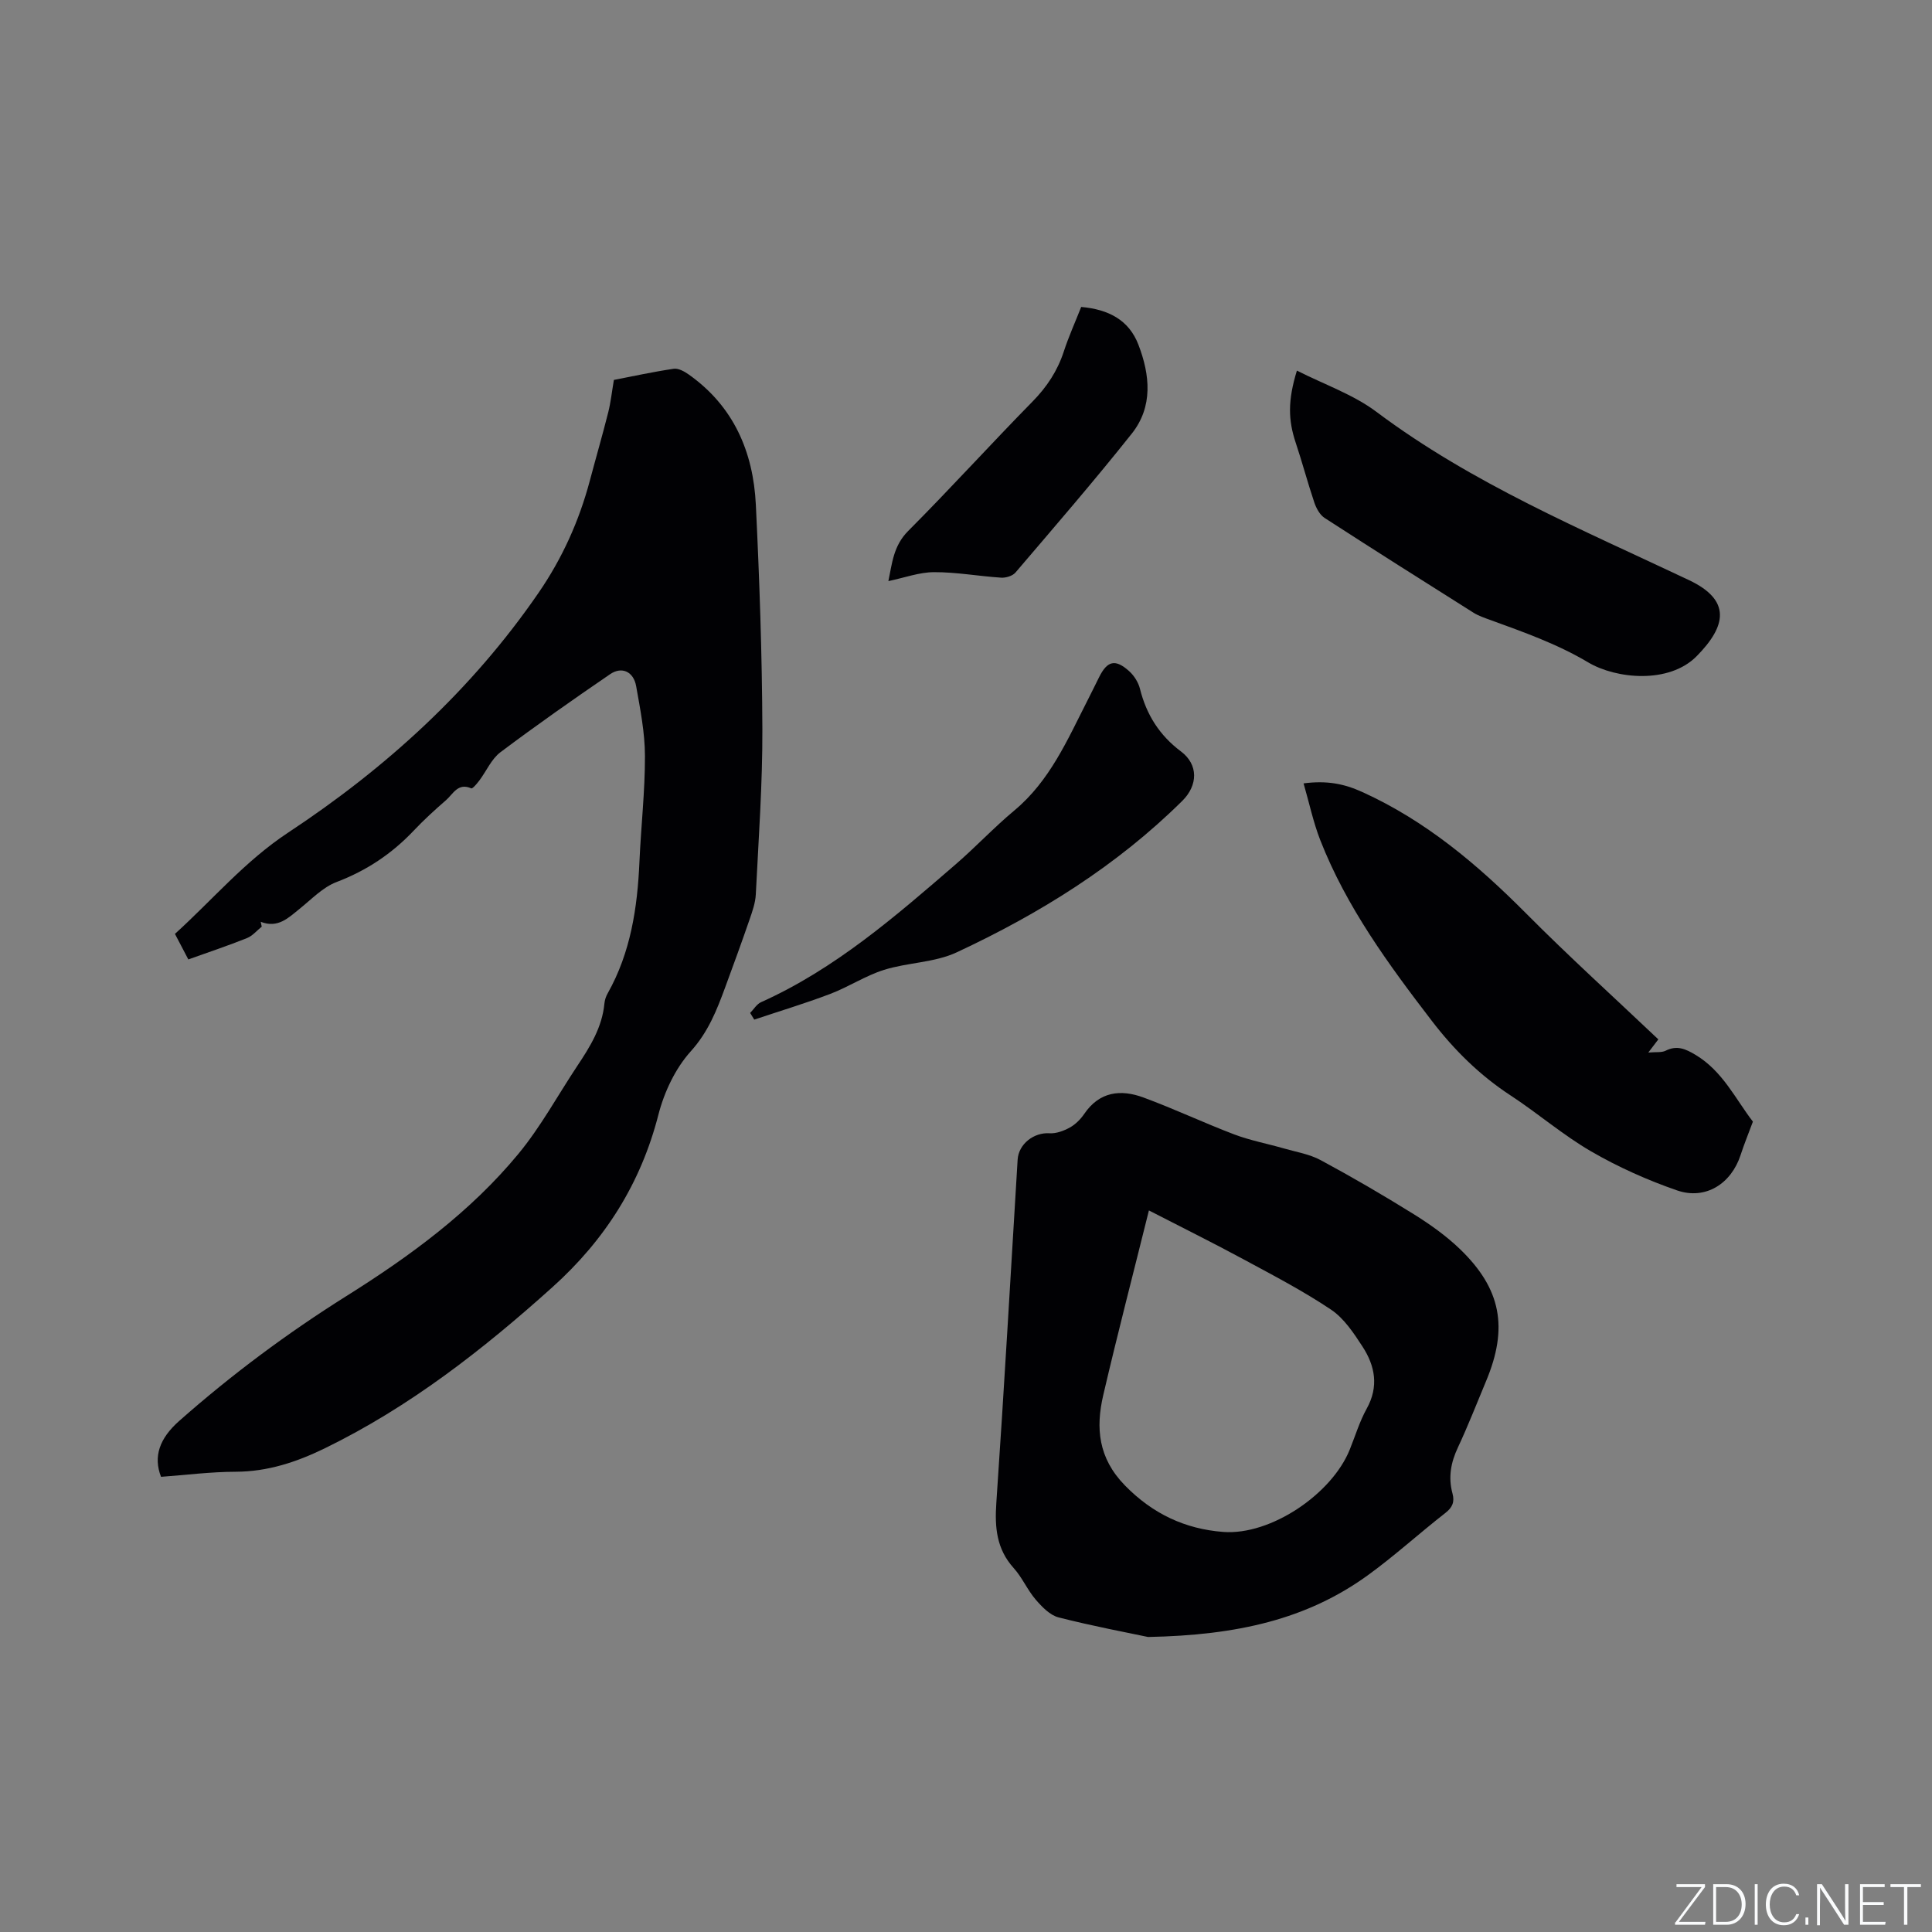 <svg enable-background="new 0 0 400 400" viewBox="0 0 400 400" xmlns="http://www.w3.org/2000/svg"><rect x="0" y="0" width="400" height="400" fill="#808080" stroke="none"/><g fill="#fafbfc"><path d="m346.9 398 5.4-7.3h-5.2v-.6h5.9v.6l-5.4 7.2h5.5l-.1.6h-6.2v-.5z"/><path d="m354.7 390.1h2.8c2.3 0 3.9 1.6 3.9 4.1s-1.6 4.3-3.9 4.3h-2.8zm.6 7.8h2c2.2 0 3.3-1.6 3.3-3.6 0-1.8-1-3.6-3.3-3.6h-2z"/><path d="m363.9 390.1v8.4h-.6v-8.4z"/><path d="m372.5 396.3c-.4 1.3-1.4 2.3-3.2 2.3-2.4 0-3.7-1.9-3.7-4.3 0-2.3 1.2-4.3 3.7-4.3 1.8 0 2.9 1 3.2 2.4h-.6c-.4-1.1-1.1-1.8-2.5-1.8-2.1 0-3 1.9-3 3.7s.9 3.7 3 3.7c1.4 0 2.1-.7 2.5-1.7z"/><path d="m373.8 398.5v-1.5h.6v1.5z"/><path d="m376.2 398.5v-8.4h1c1.3 2 4.4 6.7 4.9 7.6-.1-1.2-.1-2.4-.1-3.8v-3.8h.7v8.4h-.9c-1.2-1.9-4.4-6.8-5-7.7.1 1.1 0 2.3 0 3.9v3.9h-.6z"/><path d="m390 394.4h-4.3v3.5h4.7l-.1.6h-5.2v-8.4h5.1v.6h-4.5v3.1h4.3z"/><path d="m394.2 390.7h-2.8v-.6h6.3v.6h-2.8v7.8h-.7z"/></g><path d="m54.19 191.85c-1.01.81-1.9 1.91-3.05 2.37-3.92 1.57-7.93 2.91-12.15 4.42-.93-1.77-1.79-3.43-2.77-5.29 7.79-7.06 14.48-15.05 23.41-20.95 20.23-13.35 37.99-29.48 51.84-49.62 4.93-7.16 8.42-14.9 10.65-23.27 1.25-4.71 2.61-9.39 3.8-14.11.53-2.1.76-4.28 1.18-6.74 3.87-.75 8.11-1.68 12.39-2.31.95-.14 2.19.54 3.08 1.17 9.31 6.57 13.39 16.03 13.92 26.99.75 15.45 1.29 30.93 1.35 46.4.04 11.43-.79 22.86-1.36 34.28-.09 1.76-.72 3.52-1.3 5.21-1.62 4.7-3.33 9.38-5.05 14.05-1.74 4.73-3.51 9.22-7.11 13.21-3.19 3.54-5.5 8.43-6.7 13.11-3.66 14.27-11.06 25.94-21.94 35.72-14.4 12.95-29.55 24.78-47.06 33.33-5.87 2.87-11.87 4.87-18.54 4.89-5.17.01-10.34.68-15.44 1.05-1.64-4.2-.32-7.96 3.76-11.57 10.83-9.57 22.38-18.17 34.61-25.85 13.17-8.26 25.68-17.41 35.63-29.46 4.62-5.6 8.14-12.11 12.18-18.19 2.65-3.98 5.16-8.01 5.62-12.95.07-.72.32-1.46.68-2.09 4.76-8.46 6.15-17.71 6.57-27.23.32-7.31 1.16-14.61 1.14-21.91-.01-4.82-.97-9.66-1.82-14.44-.53-3.02-2.96-4.15-5.39-2.49-7.67 5.24-15.28 10.58-22.71 16.16-1.86 1.4-2.89 3.88-4.35 5.83-.49.65-1.42 1.77-1.69 1.65-2.77-1.23-3.77 1.19-5.23 2.45-2.32 2.01-4.6 4.1-6.71 6.33-4.52 4.77-9.74 8.25-15.94 10.61-2.85 1.08-5.19 3.57-7.66 5.55-2.34 1.88-4.47 4.08-8.05 2.69.08.33.14.66.21 1z" fill="#010104"/><path d="m237.69 338.92c-4.1-.87-11.36-2.23-18.51-4.05-1.8-.46-3.46-2.19-4.76-3.7-1.71-1.99-2.78-4.56-4.53-6.5-3.58-3.96-3.96-8.44-3.61-13.52 1.62-23.68 2.97-47.37 4.41-71.06.2-3.23 3.35-5.67 6.6-5.46 1.39.09 2.96-.5 4.21-1.19 1.16-.64 2.22-1.71 2.98-2.82 3.16-4.65 7.57-5.13 12.27-3.39 6.33 2.33 12.45 5.23 18.76 7.63 3.3 1.25 6.82 1.91 10.23 2.89 2.59.75 5.37 1.19 7.7 2.45 6.52 3.51 12.93 7.25 19.22 11.16 3.39 2.11 6.73 4.48 9.6 7.24 8.57 8.25 10.04 16.32 5.41 27.36-1.92 4.59-3.72 9.23-5.83 13.73-1.47 3.12-2.02 6.2-1.12 9.51.47 1.73.02 2.88-1.47 4.04-5.43 4.23-10.53 8.9-16.1 12.93-12.54 9.06-26.92 12.39-45.46 12.75zm.18-88.31c-3.24 13.04-6.51 25.6-9.45 38.22-1.6 6.84-1.03 13.05 4.46 18.69 5.77 5.92 12.52 9.05 20.38 9.65 9.81.74 22.46-7.82 26.18-17.02 1.15-2.84 2.04-5.83 3.52-8.5 2.55-4.59 1.73-8.86-.87-12.86-1.82-2.8-3.83-5.85-6.52-7.65-5.77-3.87-11.98-7.1-18.11-10.41-6.21-3.36-12.53-6.49-19.59-10.12z" fill="#010104"/><path d="m269.89 162.19c4.83-.63 8.37.07 12.14 1.78 13.17 5.97 23.88 15.03 33.95 25.16 8.8 8.86 18.07 17.25 27.36 26.06-.37.49-.97 1.27-2.08 2.73 1.61-.15 2.75.04 3.59-.38 2.34-1.18 4.12-.38 6.18.85 5.65 3.38 8.3 9.18 11.89 13.83-.92 2.48-1.82 4.67-2.55 6.92-1.94 5.94-7.25 9.35-13.15 7.32-6.13-2.12-12.17-4.82-17.78-8.07-5.84-3.38-11.02-7.88-16.69-11.59-6.39-4.18-11.68-9.41-16.29-15.42-8.97-11.69-17.68-23.57-23.11-37.43-1.45-3.71-2.27-7.65-3.46-11.76z" fill="#010104"/><path d="m268.51 76.73c5.7 2.89 11.67 4.94 16.47 8.54 19.85 14.88 42.56 24.35 64.71 34.84 8.76 4.15 7.78 9.47 1.58 15.75-5.74 5.81-16.71 4.7-22.45 1.28-6.47-3.85-13.36-6.26-20.29-8.79-1.19-.43-2.42-.84-3.48-1.51-10.3-6.49-20.59-12.99-30.81-19.61-1-.65-1.73-2.02-2.13-3.21-1.38-4.09-2.48-8.27-3.85-12.37-1.56-4.7-1.66-8.7.25-14.92z" fill="#010104"/><path d="m155.31 209.72c.75-.76 1.35-1.82 2.26-2.23 15.3-6.87 27.78-17.73 40.28-28.53 4.17-3.6 7.94-7.65 12.17-11.17 7.35-6.13 10.98-14.62 15.15-22.8.82-1.6 1.6-3.22 2.41-4.83 1.68-3.36 3.34-3.77 6.18-1.22 1.04.93 1.93 2.34 2.26 3.68 1.34 5.35 4.03 9.62 8.5 12.97 3.6 2.7 3.53 6.98.26 10.22-13.56 13.43-29.54 23.36-46.7 31.36-4.58 2.14-10.13 2.09-15.05 3.63-3.86 1.21-7.36 3.55-11.17 4.99-5.16 1.96-10.46 3.55-15.7 5.31-.28-.48-.57-.93-.85-1.38z" fill="#010104"/><path d="m223.85 63.55c5.7.51 9.88 2.72 11.84 7.8 2.42 6.29 3.07 12.84-1.37 18.43-7.77 9.78-15.96 19.24-24.07 28.75-.6.71-1.98 1.13-2.96 1.07-4.65-.3-9.28-1.16-13.91-1.14-3.07.01-6.13 1.16-9.45 1.85.77-3.6 1-7.26 4.09-10.37 8.75-8.78 17.08-17.97 25.76-26.81 2.97-3.03 5.15-6.33 6.46-10.33 1.01-3.1 2.36-6.08 3.61-9.25z" fill="#010104"/></svg>